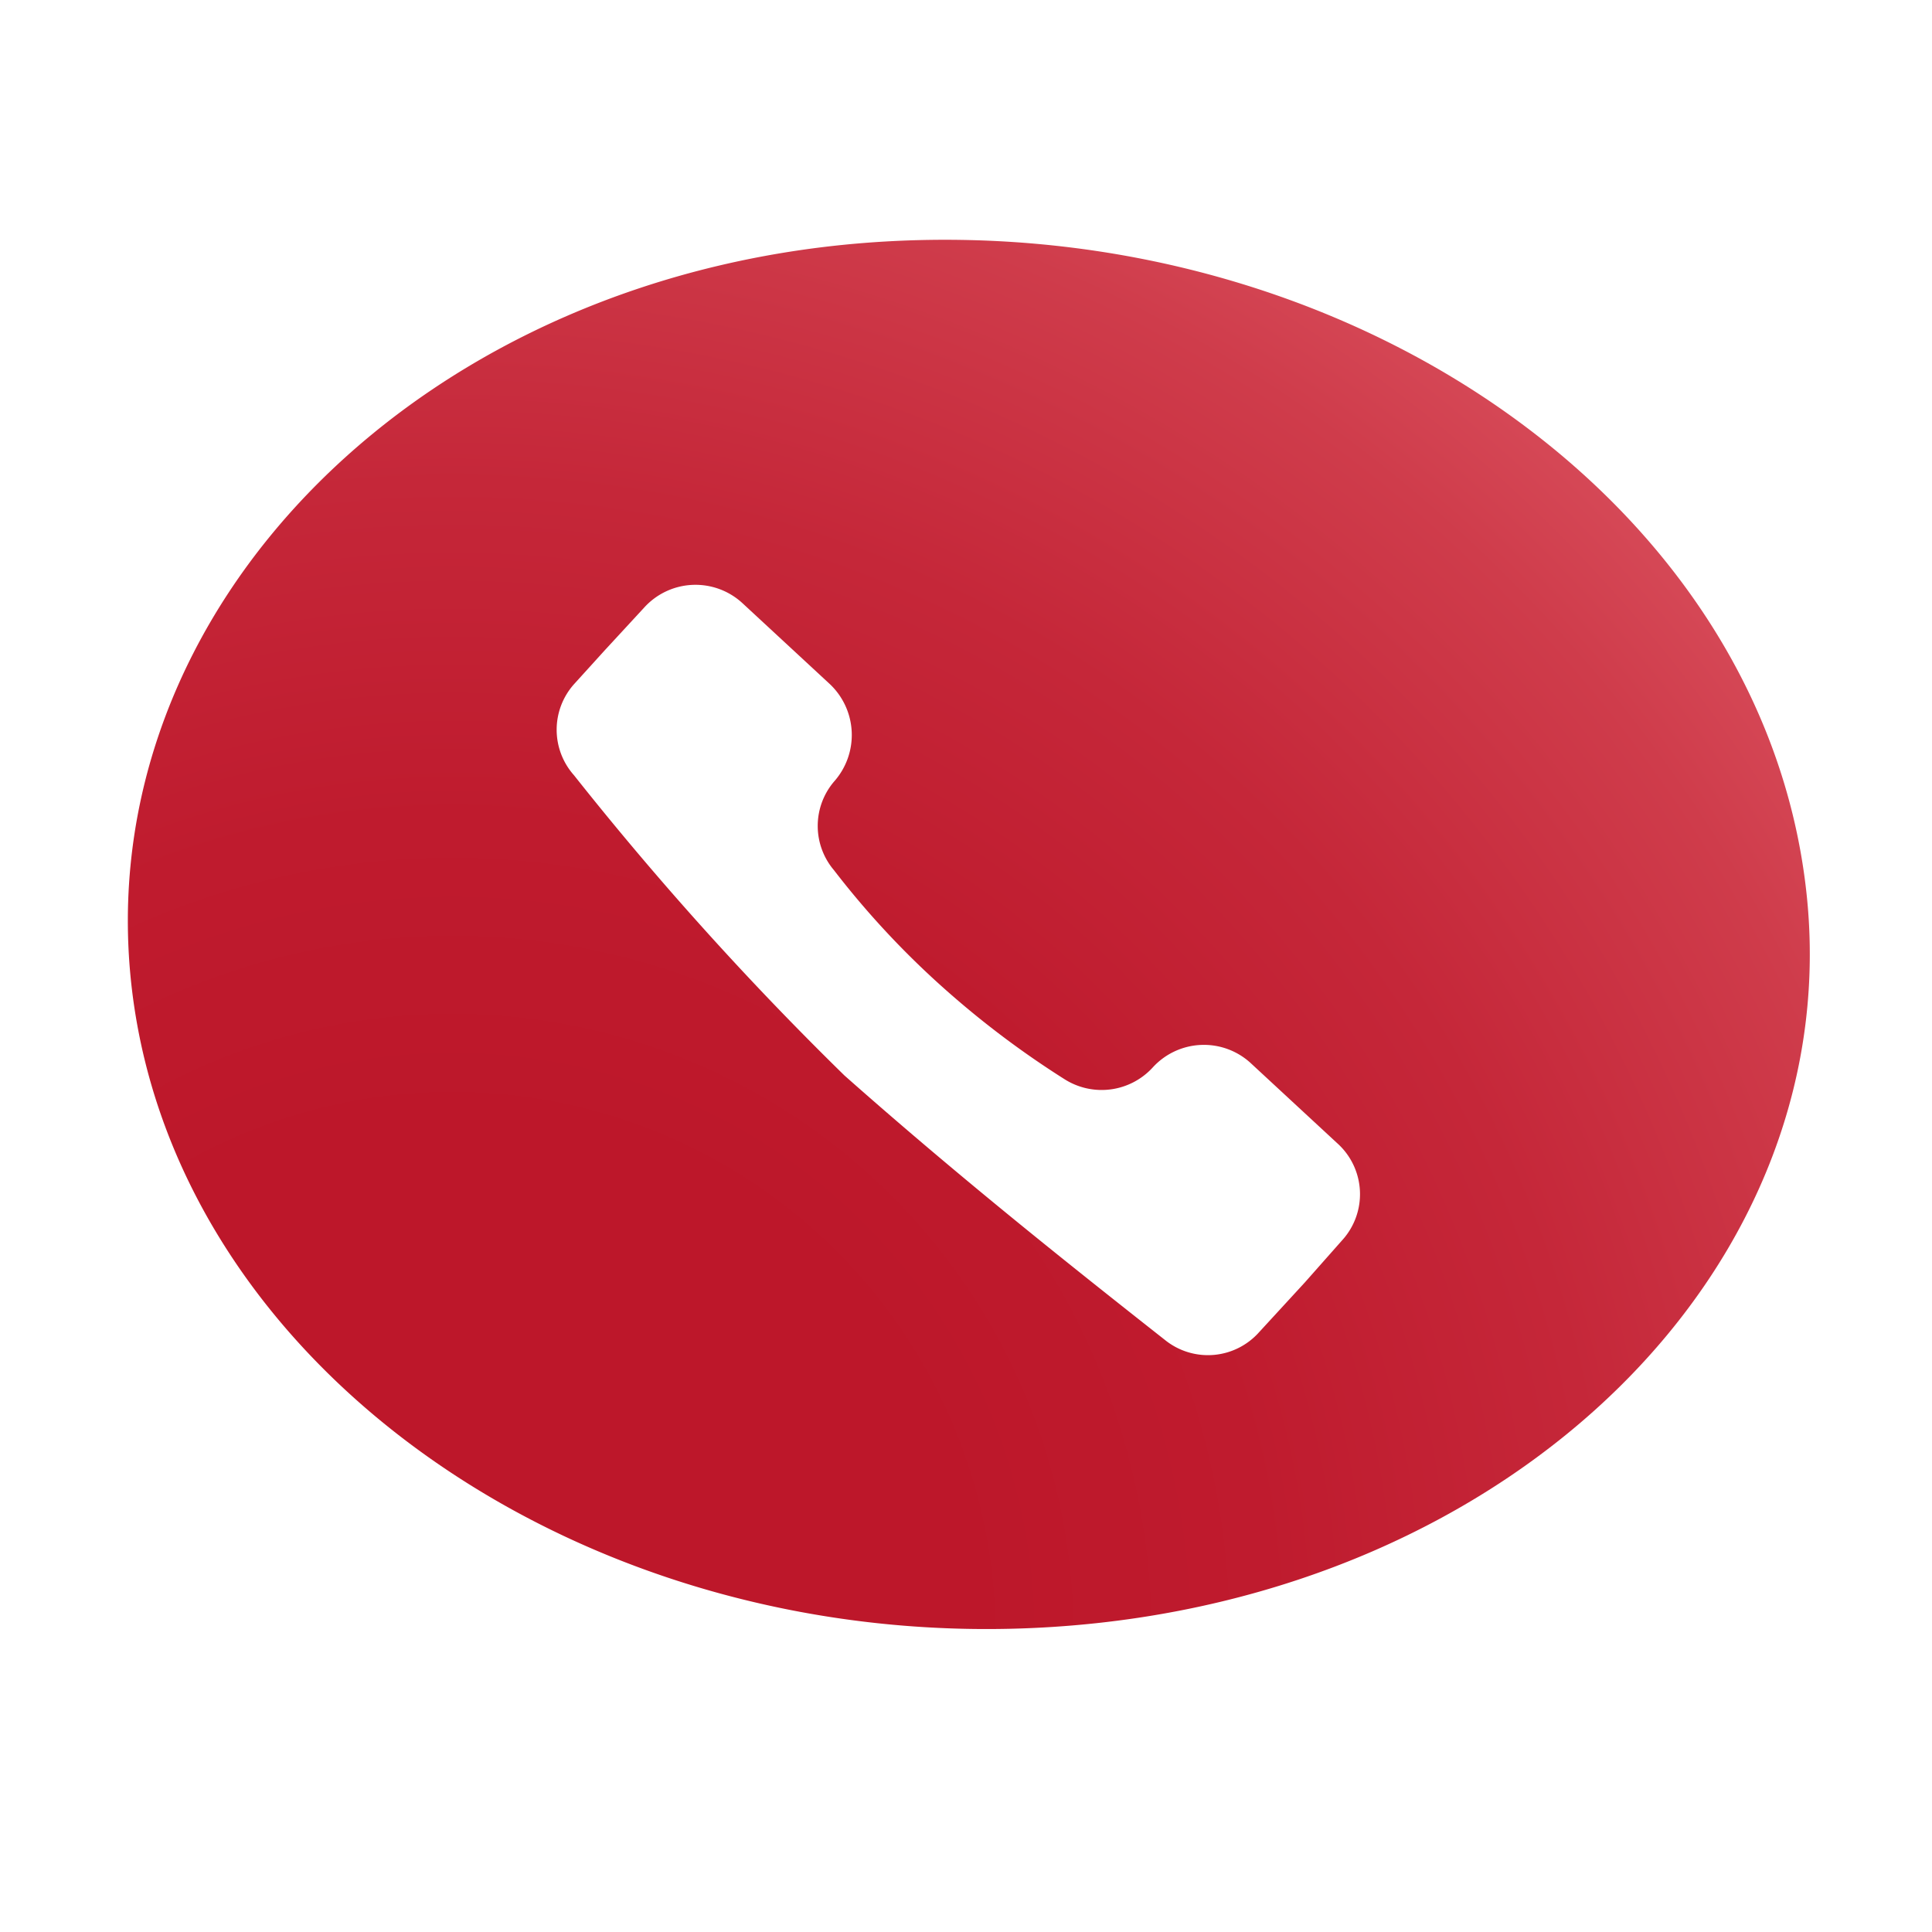 <svg id="Ebene_1" data-name="Ebene 1" xmlns="http://www.w3.org/2000/svg" xmlns:xlink="http://www.w3.org/1999/xlink" viewBox="0 0 24 24"><defs><style>.cls-1{fill:url(#TopVerlauf);}</style><radialGradient id="TopVerlauf" cx="5.62" cy="20.31" r="29.82" gradientUnits="userSpaceOnUse"><stop offset="0.21" stop-color="#bd172a"/><stop offset="0.34" stop-color="#bf1b2e"/><stop offset="0.48" stop-color="#c52739"/><stop offset="0.62" stop-color="#cf3c4b"/><stop offset="0.75" stop-color="#de5865"/><stop offset="0.88" stop-color="#ee7983"/></radialGradient></defs><path class="cls-1" d="M22.43,11C21.85,6.21,16.73,2.67,11,3S1.07,7.56,1.64,12.3s5.7,8.28,11.44,7.91S23,15.69,22.43,11ZM9.22,7.49l1.08,1a.87.87,0,0,1,.06,1.22.85.85,0,0,0,0,1.1,10.74,10.74,0,0,0,1.46,1.55,11.37,11.37,0,0,0,1.41,1.05.86.86,0,0,0,1.09-.15h0a.86.86,0,0,1,1.21-.06l1.08,1a.85.85,0,0,1,.06,1.21l-.46.52-.57.62a.85.85,0,0,1-1.15.11c-1.27-1-2.6-2.06-4-3.3A39.84,39.84,0,0,1,7.13,9.63a.85.85,0,0,1,0-1.13l.39-.43L8,7.55A.86.86,0,0,1,9.22,7.49Z"/></svg>